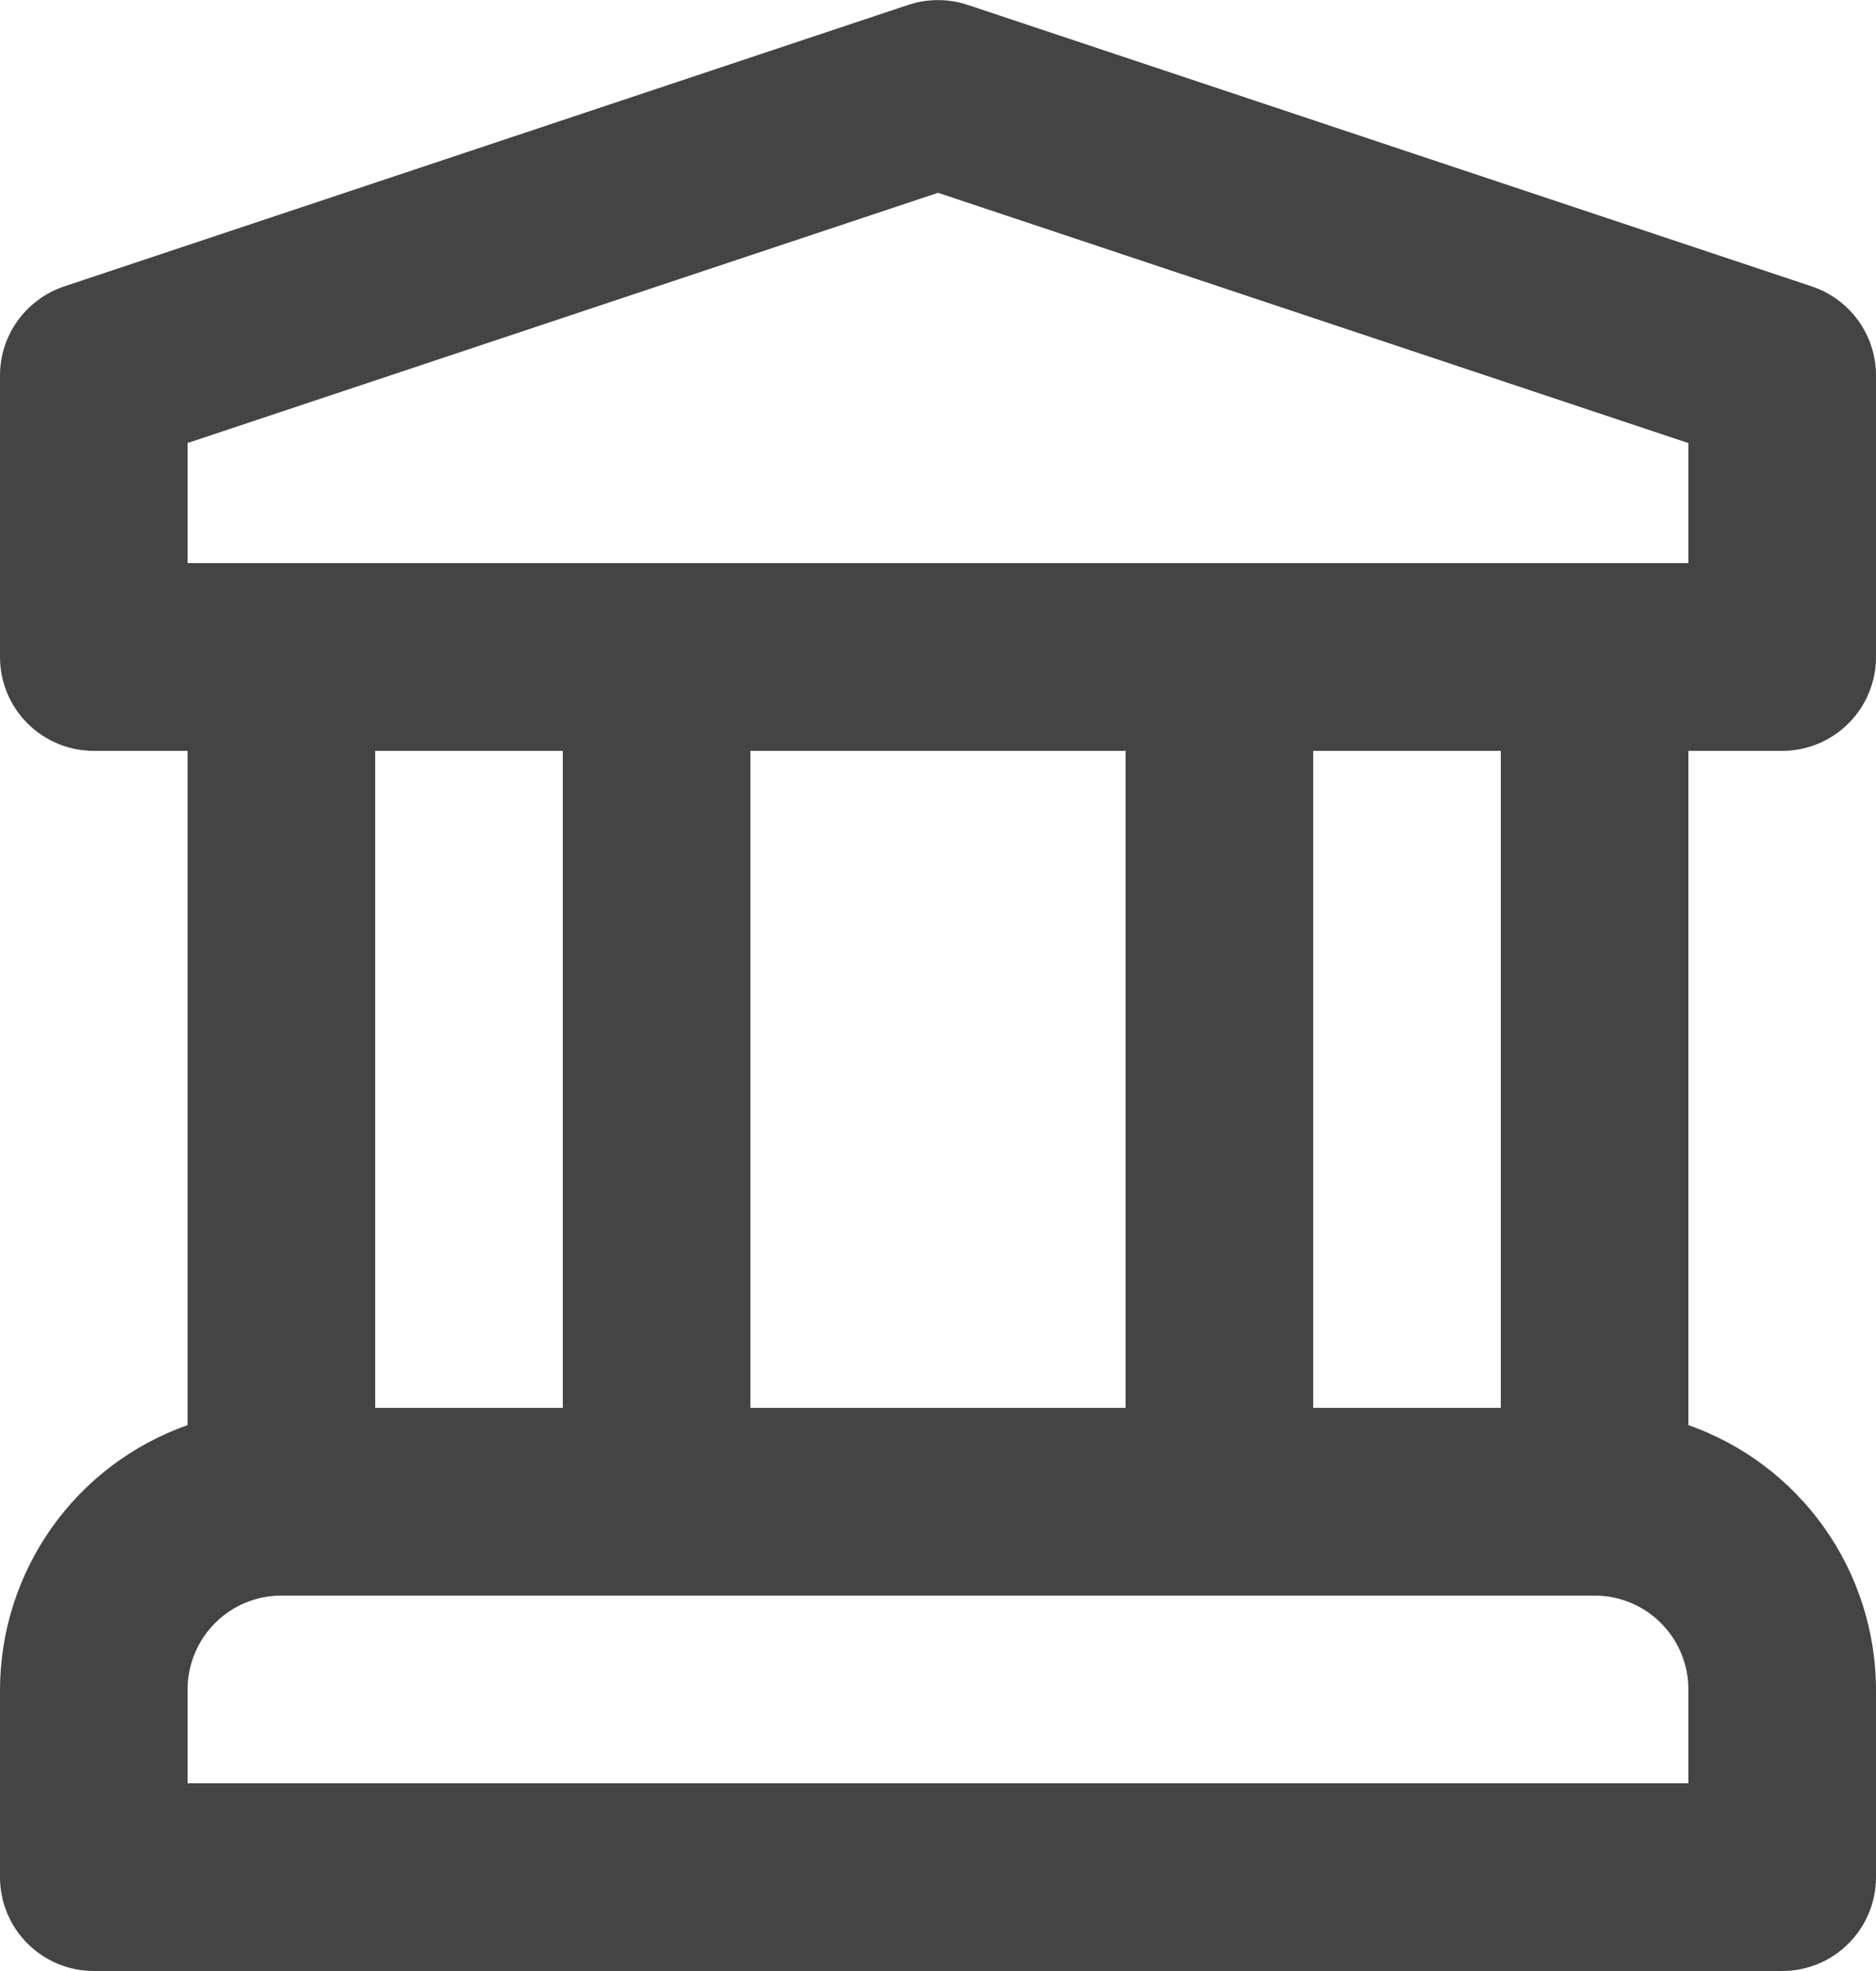 <svg width="20" height="21" viewBox="0 0 20 21" fill="none" xmlns="http://www.w3.org/2000/svg">
<path d="M19 8C19.265 8 19.52 7.895 19.707 7.707C19.895 7.52 20 7.265 20 7V4C20 3.79 19.934 3.586 19.811 3.416C19.688 3.246 19.515 3.118 19.316 3.052L10.316 0.052C10.111 -0.016 9.889 -0.016 9.684 0.052L0.684 3.052C0.485 3.118 0.312 3.246 0.189 3.416C0.066 3.586 0 3.79 0 4V7C0 7.265 0.105 7.52 0.293 7.707C0.48 7.895 0.735 8 1 8H2V15.184C1.417 15.389 0.911 15.77 0.553 16.275C0.195 16.779 0.002 17.382 0 18V20C0 20.265 0.105 20.52 0.293 20.707C0.48 20.895 0.735 21 1 21H19C19.265 21 19.52 20.895 19.707 20.707C19.895 20.52 20 20.265 20 20V18C19.998 17.382 19.805 16.779 19.447 16.275C19.089 15.77 18.583 15.389 18 15.184V8H19ZM18 19H2V18C2 17.735 2.105 17.48 2.293 17.293C2.48 17.105 2.735 17 3 17H17C17.265 17 17.52 17.105 17.707 17.293C17.895 17.48 18 17.735 18 18V19ZM4 15V8H6V15H4ZM8 15V8H12V15H8ZM14 15V8H16V15H14ZM2 6V4.72L10 2.054L18 4.721V6H2Z" fill="#444444"/>
</svg>
